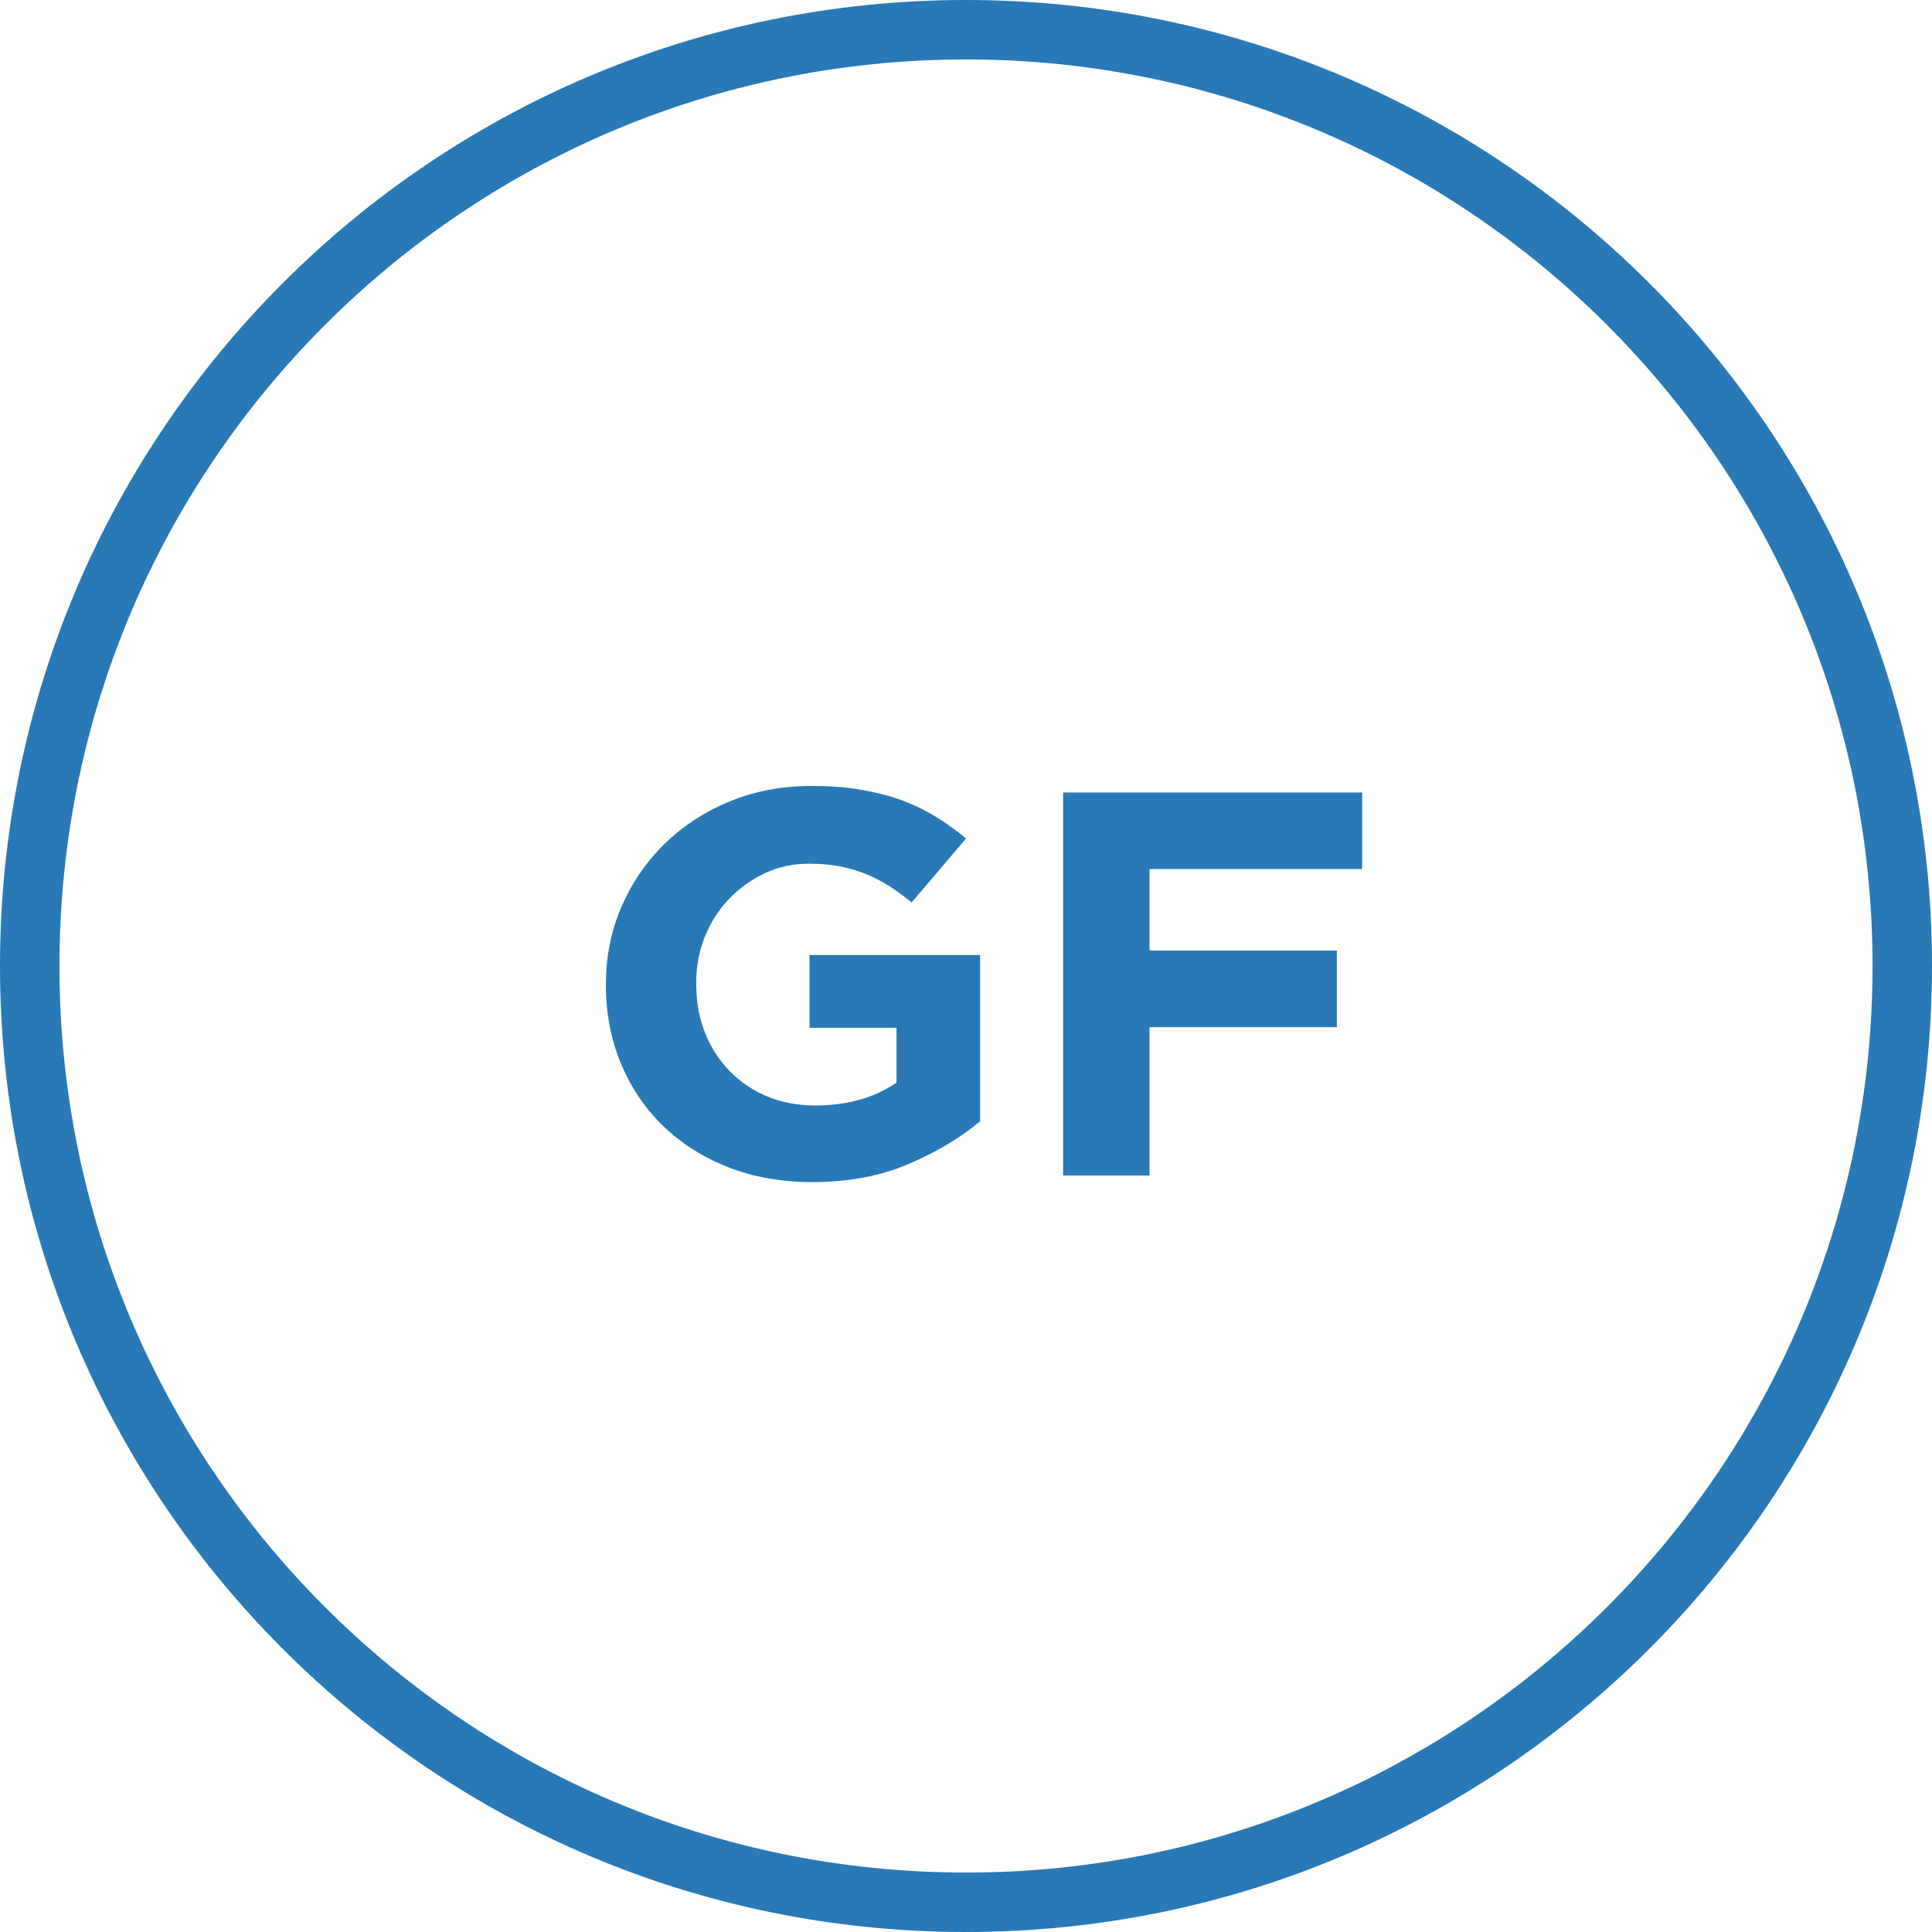 <svg width="26" height="26" viewBox="0 0 26 26" fill="none" xmlns="http://www.w3.org/2000/svg">
<path d="M13 0C20.18 0 26 5.82 26 13C26 20.18 20.18 26 13 26C5.82 26 0 20.18 0 13C0 5.82 5.82 0 13 0ZM13 0.8C6.262 0.8 0.8 6.262 0.8 13C0.8 19.738 6.262 25.2 13 25.2C19.738 25.2 25.2 19.738 25.2 13C25.2 6.262 19.738 0.8 13 0.8ZM10.925 10.577C11.161 10.577 11.376 10.593 11.57 10.625C11.764 10.657 11.944 10.702 12.11 10.761C12.276 10.82 12.432 10.893 12.578 10.982C12.724 11.07 12.865 11.171 13.001 11.284L12.268 12.145L12.168 12.065C12.101 12.014 12.034 11.967 11.966 11.924C11.866 11.861 11.761 11.806 11.653 11.762C11.545 11.718 11.428 11.684 11.302 11.659C11.176 11.635 11.038 11.623 10.887 11.623C10.675 11.623 10.478 11.665 10.294 11.751C10.111 11.837 9.949 11.953 9.811 12.097C9.673 12.242 9.564 12.412 9.486 12.605C9.408 12.799 9.369 13.007 9.369 13.228V13.242L9.373 13.359C9.383 13.55 9.421 13.728 9.486 13.894C9.564 14.093 9.675 14.266 9.819 14.413C9.962 14.56 10.131 14.674 10.324 14.755C10.518 14.836 10.733 14.877 10.97 14.877C11.403 14.877 11.768 14.774 12.065 14.568V13.831H10.894V12.852H13.19V15.09L13.085 15.174C12.836 15.364 12.547 15.529 12.219 15.668C11.844 15.828 11.415 15.908 10.932 15.908C10.519 15.908 10.143 15.841 9.803 15.709C9.464 15.576 9.172 15.392 8.928 15.157C8.684 14.921 8.494 14.641 8.358 14.317C8.222 13.993 8.154 13.64 8.154 13.257V13.242L8.157 13.105C8.172 12.788 8.24 12.489 8.361 12.208C8.5 11.886 8.692 11.604 8.939 11.361C9.186 11.118 9.478 10.927 9.815 10.787C10.152 10.647 10.522 10.577 10.925 10.577ZM18.331 10.665V11.696H15.47V12.793H17.991V13.824H15.47V15.819H14.307V10.665H18.331Z" fill="#2979B7"/>
</svg>
